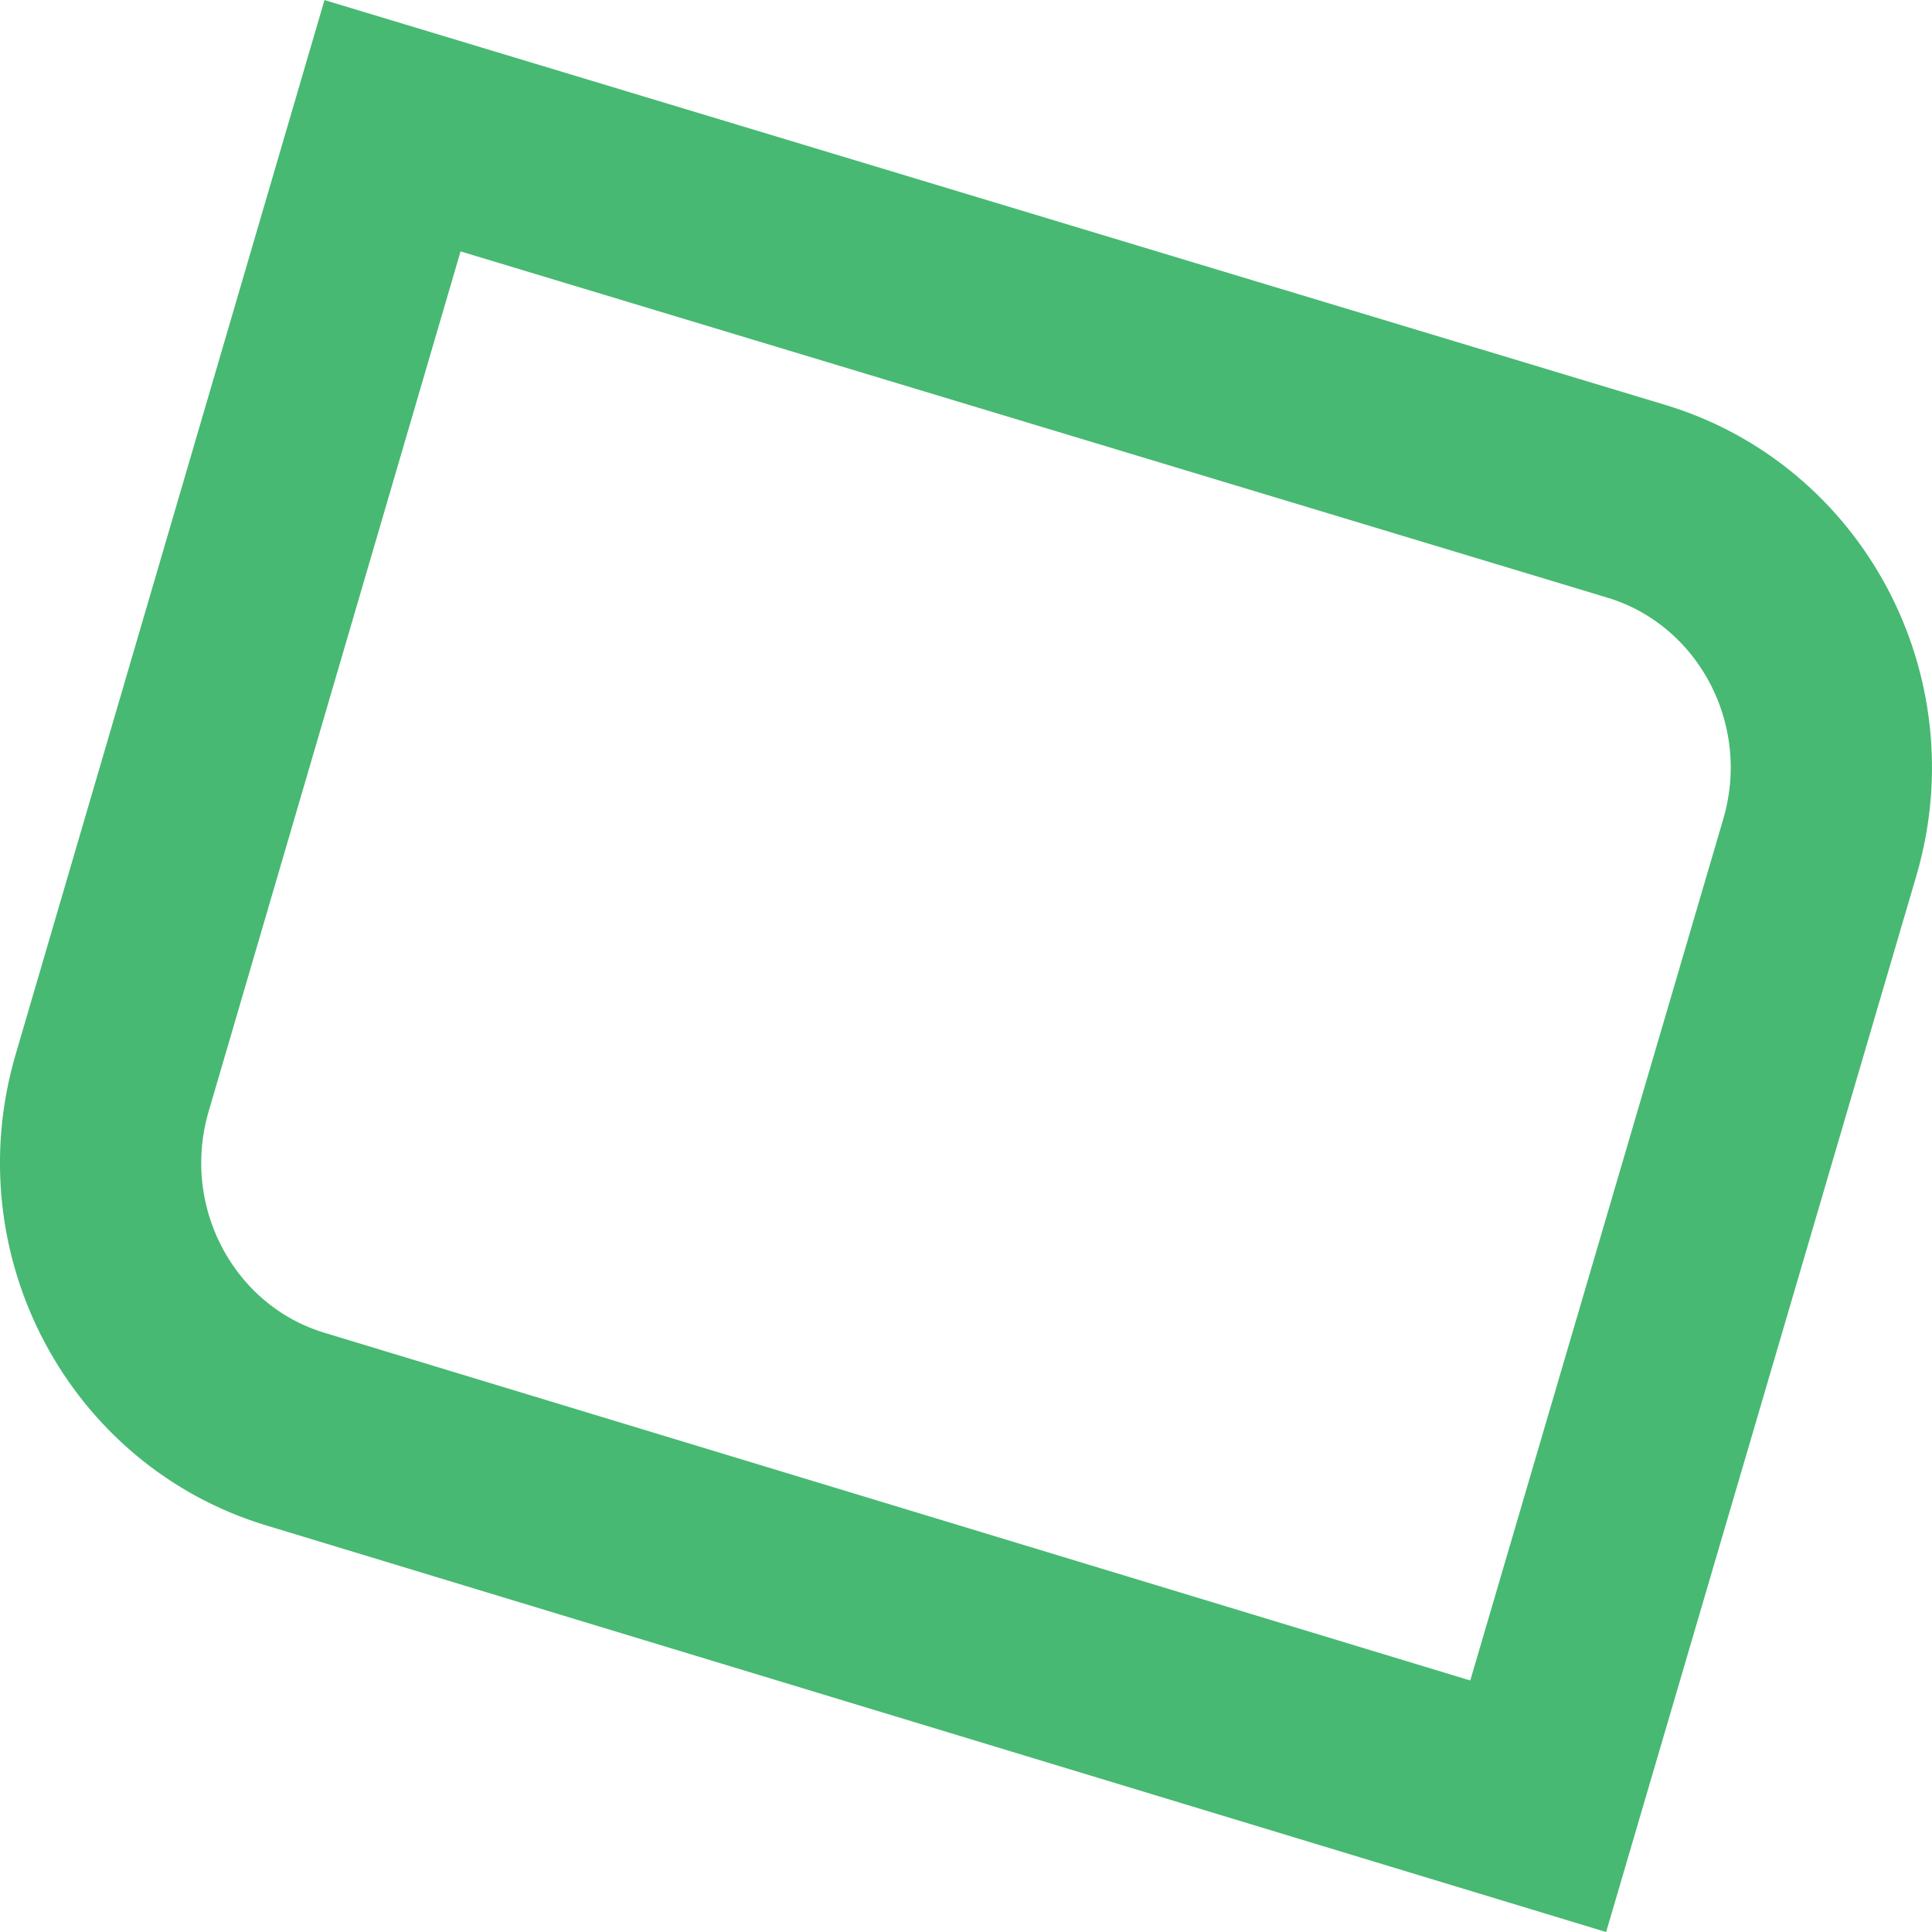 <svg width="12" height="12" viewBox="0 0 12 12" fill="none" xmlns="http://www.w3.org/2000/svg">
<path d="M0.696 6.728L2.438 0.781L10.165 3.114C11.054 3.383 11.574 4.341 11.303 5.264L9.554 11.219L1.833 8.876C0.945 8.607 0.427 7.65 0.696 6.728Z" stroke="#47B972" stroke-width="1.25"/>
</svg>
